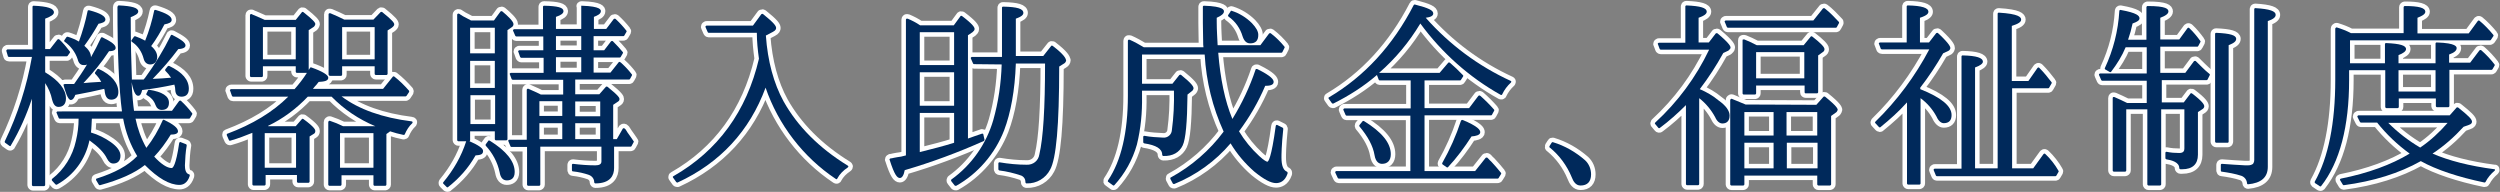 <?xml version="1.0" encoding="utf-8"?>
<!-- Generator: Adobe Illustrator 26.4.1, SVG Export Plug-In . SVG Version: 6.00 Build 0)  -->
<svg version="1.1" id="レイヤー_1" xmlns="http://www.w3.org/2000/svg" xmlns:xlink="http://www.w3.org/1999/xlink" x="0px"
	 y="0px" viewBox="0 0 830.1 63.7" style="enable-background:new 0 0 830.1 63.7;" xml:space="preserve">
<rect x="0" y="0" width="830.1" height="63.7" fill="#808080" stroke="none"/>
<style type="text/css">
	.st0{fill:none;stroke:#FFFFFF;stroke-width:3;stroke-linejoin:round;stroke-miterlimit:10;}
	.st1{fill:#00295B;}
</style>
<g>
	<g>
		<path class="st0" d="M44.4,12.3l-0.7,1c-0.1,0.1-0.1,0.2-0.1,0.3s0.1,0.2,0.2,0.3c2,1.3,3.3,3.3,3.9,5.6c0.3,1.2,1.1,1.9,2.2,1.9
			c1.4,0,2.3-1,2.3-2.5c0-1.2-0.6-2.4-2-3.6c1.7-2.3,3.1-4.7,4.4-7.2C56.2,7.8,57,7.4,57,6.6c0-1.2-1.7-2.2-5.3-3.3
			c-0.1,0-0.2,0-0.3,0c-0.1,0.1-0.2,0.1-0.2,0.2c-0.7,3.4-1.7,6.8-3,10c-1.1-0.6-2.2-1.1-3.4-1.5C44.7,12.1,44.5,12.1,44.4,12.3z"/>
		<path class="st0" d="M60.1,33.5c-0.1-0.1-0.2-0.1-0.3-0.1c-0.1,0-0.2,0.1-0.3,0.1l-2.4,3.3H44.5c-0.3-2.1-0.6-5.3-0.8-9.5
			c0.8,4,1.6,4.5,2.2,4.5c0.7,0,1-0.7,1.3-1.9c3.4-0.4,7-1,10.7-1.8c0.2,0.6,0.3,1.3,0.3,1.9c0.1,1.4,0.8,2.1,2.1,2.1
			c1.1,0,2.4-0.5,2.4-2.6c0-3-2.1-5.5-6.5-7.6c-0.2-0.1-0.3,0-0.5,0.1l-0.8,1c-0.1,0.2-0.1,0.4,0,0.5c0.7,0.7,1.3,1.4,1.9,2.3
			c-2,0.2-4.1,0.3-6.1,0.4c3-3.1,5.9-6.4,8.5-9.9c2.1-0.1,2.4-0.8,2.4-1.2c0-0.9-1.3-1.9-4.4-3.5c-0.1,0-0.2-0.1-0.3,0
			c-0.1,0-0.2,0.1-0.2,0.2c-2.4,4.9-5.3,9.6-8.5,14l-0.5,0.6c-0.3,0-0.6,0-0.9,0c-0.7,0-1.6,0-2.7,0c-0.1,0-0.2,0-0.3,0.1
			c0,0,0,0,0,0c-0.2-5.4-0.4-12.3-0.4-20.8c1.5-0.6,2.5-1.1,2.5-1.9c0-1.2-2.1-1.8-6.4-2c-0.1,0-0.2,0-0.3,0.1
			C39.1,2.1,39,2.2,39,2.3c0,15.6,0.5,27.2,1.5,34.7H19.1c-0.1,0-0.2,0.1-0.3,0.2c-0.1,0.1-0.1,0.2,0,0.3l0.7,1.7
			c0.1,0.1,0.2,0.2,0.3,0.2h6.3c0,2.5-0.3,4.9-0.9,7.4c-1.1,5-3.9,9.5-7.9,12.6c-0.1,0.1-0.1,0.2-0.1,0.3s0,0.2,0.1,0.3l1.1,1.2
			c0.1,0.1,0.3,0.2,0.5,0.1c5.6-3.1,9.5-8.4,10.8-14.7c2.9,2.1,4.9,4.1,5.8,6c0.6,1.2,1.3,1.7,2.1,1.7c1.5,0,2.4-0.9,2.4-2.6
			c0-1.5-1.1-3-3.2-4.5c-2-1.4-4.2-2.5-6.6-3.2c0.2-1.5,0.2-3.1,0.3-4.6h10.4c0.8,4.5,2.4,8.7,4.7,12.5l-0.1,0
			c-3,3.1-7.4,5.5-13.4,7.4c-0.1,0-0.2,0.1-0.2,0.2c0,0.1,0,0.2,0,0.3l0.9,1.5c0.1,0.1,0.2,0.2,0.3,0.2c0,0,0.1,0,0.1,0
			c6.6-1.8,11.5-4,14.9-6.7c4.4,4.4,8.2,6.6,11.5,6.6c1.1,0,2.6-0.5,3.4-3c0-0.1,0-0.2,0-0.3c0-0.1-0.1-0.2-0.2-0.2
			c-1.2-0.3-1.4-1.8-1.4-3c0.1-2.2,0.2-4.4,0.6-6.6c0-0.2-0.1-0.3-0.2-0.4L60,47.2c-0.1-0.1-0.2-0.1-0.3,0c-0.1,0.1-0.2,0.2-0.2,0.3
			c-1.1,7.5-2.1,8.3-2.5,8.3c-1.5,0-3.5-1.3-5.8-3.8c2.1-2.2,3.9-4.7,5.5-7.3c1.6,0,2.4-0.4,2.4-1.1c0-1.1-1.5-2.3-4.6-3.8
			c-0.1,0-0.2-0.1-0.3,0c-0.1,0-0.2,0.1-0.2,0.2c-1.4,3.2-3.2,6.3-5.4,9.1c-1.7-3-2.9-6.3-3.6-9.7h17.8c0.1,0,0.3-0.1,0.3-0.2
			l0.7-1.2c0.1-0.1,0.1-0.3,0-0.4C62.6,36,61.4,34.7,60.1,33.5z"/>
		<path class="st0" d="M25.8,19.7c0.3,1.3,1,1.9,1.9,1.9c0,0,0,0,0,0c0.1,0,0.2,0,0.3,0c0.1,0,0.2,0,0.3,0c0.2,0,0.4-0.1,0.6-0.2
			c-1.3,2.2-2.8,4.4-4.3,6.5c-0.7,0-1.3,0-1.9,0c-0.4,0-0.8,0-1.2,0c-0.1,0-0.2,0.1-0.3,0.1s-0.1,0.2-0.1,0.3
			c0.5,1.8,1.4,4.9,2.4,4.9c0.7,0,1.2-0.8,1.5-1.7c3.8-0.7,6.7-1.3,9.6-2c0.1,0.3,0.2,0.7,0.2,1.1c0.1,0.6,0.4,2.5,2.1,2.5
			c1.5,0,2.4-0.9,2.4-2.5c0-3-2.2-5.7-6.5-7.7c-0.2-0.1-0.4,0-0.5,0.1l-0.7,1c-0.1,0.1-0.1,0.4,0,0.5c0.8,0.8,1.5,1.7,2,2.7l-0.5,0
			c-2.4,0.1-4.3,0.3-5.4,0.4c3.1-3.3,6-6.8,8.5-10.6c1.8,0,2.2-0.6,2.2-1.1c0-1-1.3-2-4.4-3.5c-0.1,0-0.2,0-0.3,0
			c-0.1,0-0.2,0.1-0.2,0.2c-1,2.2-2.1,4.3-3.3,6.4c0,0,0,0,0,0c0-1.3-0.7-2.5-2.2-3.8c1.7-2.3,3.3-4.8,4.7-7.3
			c1-0.2,2.3-0.5,2.3-1.4c0-1.1-1.6-2.1-5.4-3.1c-0.1,0-0.2,0-0.3,0c-0.1,0.1-0.2,0.1-0.2,0.2c-0.7,3.5-1.7,6.9-2.9,10.2
			c-1.2-0.7-2.4-1.2-3.7-1.6c-0.2,0-0.3,0-0.4,0.1l-0.7,1c-0.1,0.1-0.1,0.2-0.1,0.3c0,0.1,0.1,0.2,0.1,0.2
			C23.5,15.3,25,17.3,25.8,19.7z"/>
		<path class="st0" d="M19.4,35.5c1.6,0,2.5-1,2.5-2.8c0-3-2.3-5.9-6.9-8.7v-5.3h7.2c0.1,0,0.2-0.1,0.3-0.2l0.7-1
			c0.1-0.1,0.1-0.3,0-0.4c-1.1-1.4-2.2-2.8-3.5-4c-0.1-0.1-0.2-0.1-0.3-0.1c-0.1,0-0.2,0.1-0.3,0.1l-2.5,3.2h-1.6V6.2
			c2.1-0.8,2.9-1.4,2.9-2.1c0-1.3-2.1-2-6.7-2.2c-0.1,0-0.2,0-0.3,0.1s-0.1,0.2-0.1,0.3v14.1H2.5c-0.1,0-0.2,0.1-0.3,0.2
			c-0.1,0.1-0.1,0.2-0.1,0.3l0.5,1.7c0,0.2,0.2,0.3,0.4,0.3h7.6c-1.7,9.7-4.7,19.1-9,28c-0.1,0.2,0,0.4,0.1,0.5l1.4,1
			c0.1,0.1,0.2,0.1,0.3,0.1c0.1,0,0.2-0.1,0.2-0.2c2.9-4.9,5.2-10.1,7-15.5v28.6c0,0.2,0.2,0.4,0.4,0.4h3.6c0.2,0,0.4-0.2,0.4-0.4
			V27.6c1.1,1.7,1.9,3.5,2.3,5.5C17.6,34.2,18.1,35.5,19.4,35.5z"/>
		<path class="st0" d="M49.1,30.1l-0.5,1c-0.1,0.2,0,0.4,0.2,0.5c1.3,0.7,2.3,1.8,2.8,3.2c0.4,1.1,1.1,1.7,2.1,1.7
			c1.6,0,2.4-0.8,2.4-2.4c0-2.2-2.2-3.6-6.6-4.3C49.3,29.8,49.1,29.9,49.1,30.1z"/>
		<path class="st0" d="M136.7,40.3c-9.7-1.2-17.6-4-23.3-8.3h21.3c0.1,0,0.2-0.1,0.3-0.2l0.8-1.2c0.1-0.1,0.1-0.3,0-0.5
			c-1.5-1.7-3.1-3.3-4.9-4.7c-0.2-0.1-0.4-0.1-0.5,0.1l-3.2,4h-23.3c0.4-0.5,0.8-1,1.2-1.4l0.7-0.9c1.8-0.1,3.2-0.3,3.2-1.4
			c0-0.9-1.9-2.1-5.6-3.4c-0.2-0.1-0.4,0-0.5,0.2c-0.1,0.2-0.2,0.4-0.4,0.6V10l1.4-0.9c0.4-0.2,0.7-0.6,0.8-1.1c0-0.5-0.7-1.4-4-4
			c-0.2-0.1-0.4-0.1-0.5,0.1l-2,2.5H87.9c-1.3-0.6-2.5-1.1-3.4-1.5c-0.4-0.1-0.7-0.3-0.9-0.4c-0.1-0.1-0.2,0-0.4,0
			C83.1,4.8,83,4.9,83,5v20.2c0,0.2,0.2,0.4,0.4,0.4h3.5c0.2,0,0.4-0.2,0.4-0.4V22h10.9v1.8c0,0.2,0.2,0.4,0.4,0.4h3.3
			c-1.2,1.9-2.6,3.7-4.1,5.4H76.7c-0.1,0-0.2,0.1-0.3,0.2c-0.1,0.1-0.1,0.2,0,0.3l0.6,1.7c0.1,0.2,0.2,0.3,0.4,0.3h18.3
			c-5.1,5.1-11.9,9.2-20.2,12.3c-0.1,0-0.2,0.1-0.2,0.2c0,0.1,0,0.2,0,0.3l0.7,1.6c0.1,0.2,0.3,0.3,0.5,0.2c2.5-0.7,5.1-1.7,7.3-2.6
			v17.1c0,0.2,0.2,0.4,0.4,0.4h3.6c0.2,0,0.4-0.2,0.4-0.4v-3.1h10.4v2.2c0,0.2,0.2,0.4,0.4,0.4h3.4c0.2,0,0.4-0.2,0.4-0.4v-15
			l1.3-0.8c0.4-0.2,0.6-0.5,0.6-1c0-0.3,0-1.1-4-4c-0.2-0.1-0.4-0.1-0.5,0.1l-2,2.3h-9.1c0,0-0.1,0-0.1-0.1c5-2.4,9.4-5.7,13.2-9.7
			h7.9c4.1,4.2,9,7.5,14.5,9.8h-10.7c-1.4-0.7-2.9-1.3-4.4-1.8c-0.1,0-0.2,0-0.3,0.1c-0.1,0.1-0.2,0.2-0.2,0.3v20.8
			c0,0.2,0.2,0.4,0.4,0.4h3.6c0.2,0,0.4-0.2,0.4-0.4v-3.1H124v3.1c0,0.2,0.2,0.4,0.4,0.4h3.5c0.2,0,0.4-0.2,0.4-0.4V44.5l1-0.7
			c0,0,0.1-0.1,0.1-0.1l0.1-0.1c1.5,0.5,3,0.9,4.5,1.2c0.2,0,0.4-0.1,0.4-0.2c0.6-1.4,1.4-2.7,2.5-3.7c0.1-0.1,0.1-0.3,0.1-0.4
			C136.9,40.4,136.8,40.3,136.7,40.3z M98.2,9v10.7H87.3V9H98.2z M124,44.2v11.5h-11.1V44.2H124z M87.9,55.7V44.2h10.4v11.5H87.9z"
			/>
		<path class="st0" d="M109.6,25.2h3.6c0.2,0,0.4-0.2,0.4-0.4V22h10.8v2.5c0,0.2,0.2,0.4,0.4,0.4h3.5c0.2,0,0.4-0.2,0.4-0.4V10.1
			l1.4-0.9c0.5-0.4,0.8-0.7,0.8-1.1c0-0.5-0.5-1.3-4-4.1c-0.2-0.1-0.4-0.1-0.5,0L124,6.5h-9.7c-1.4-0.7-2.9-1.4-4.6-2.1
			c-0.1,0-0.2,0-0.4,0c-0.1,0.1-0.2,0.2-0.2,0.3v20.1C109.3,25.1,109.4,25.2,109.6,25.2z M113.6,19.7V9h10.8v10.7H113.6z"/>
		<path class="st0" d="M155.9,46.9c0.1-0.1,0.2-0.2,0.2-0.3v-3h8.2v2.6c0,0.2,0.2,0.4,0.4,0.4h3.4c0.2,0,0.4-0.2,0.4-0.4V10l1.3-0.9
			c0.4-0.2,0.7-0.6,0.7-1.1c0-0.9-2-2.8-3.7-4.2c-0.1-0.1-0.2-0.1-0.3-0.1c-0.1,0-0.2,0.1-0.3,0.1L164,6.8h-7.6
			c-0.4-0.2-0.9-0.5-1.5-0.8c-0.5-0.3-1.1-0.5-1.6-0.9l-0.5-0.3l-0.1-0.1c-0.2-0.1-0.3-0.2-0.5-0.2c-0.2,0-0.4,0.2-0.4,0.4v41.6
			c0,0.2,0.2,0.4,0.4,0.4h2.6c-1.6,5-4.2,9.5-7.6,13.6c-0.1,0.1-0.1,0.4,0,0.5l1.1,1.1c0.1,0.1,0.2,0.1,0.3,0.1c0.1,0,0.2,0,0.2-0.1
			c3.7-2.9,6.8-6.4,9.1-10.5c1.3-0.1,2.5-0.2,2.5-1.4C160.5,49.3,158.9,48.2,155.9,46.9z M156.1,29.2v-9h8.2v9H156.1z M164.4,31.6
			v9.6l-8.2,0v-9.6H164.4z M156.1,17.7V9.2h8.2v8.5H156.1z"/>
		<path class="st0" d="M162.6,46.7c-0.2-0.1-0.4-0.1-0.5,0.1l-0.8,1.1c-0.1,0.1-0.1,0.3,0,0.5c2.3,2.5,3.9,5.5,4.6,8.8
			c0.3,1.8,1.1,2.7,2.4,2.7c1.2,0,2.6-0.5,2.6-2.8C170.9,53.6,168.1,50.1,162.6,46.7z"/>
		<path class="st0" d="M208.3,43.9c-0.1-0.2-0.2-0.3-0.3-0.5c-0.2-0.4-0.4-0.6-0.7-0.8c-0.2-0.1-0.4,0-0.5,0.1l-2,3.5h-1.2V34.8
			l1.5-1c0.3-0.2,0.6-0.4,0.6-0.9c0-0.3,0-0.9-4-4.1c-0.2-0.1-0.4-0.1-0.5,0l-2.2,2.5h-8v-4.9h17.9c0.1,0,0.3-0.1,0.3-0.2l0.6-1.1
			c0.1-0.1,0.1-0.3,0-0.4c-1-1.3-2-2.4-3.2-3.5c-0.2-0.2-0.4-0.4-0.7-0.6c-0.2-0.1-0.4-0.1-0.5,0.1l-2.7,3.4h-5.6v-5h8.7
			c0.1,0,0.3-0.1,0.3-0.2l0.7-1.2c0.1-0.1,0.1-0.3,0-0.4c-0.9-1.1-1.9-2.2-3.3-3.6c-0.1-0.1-0.2-0.1-0.3-0.1c-0.1,0-0.2,0.1-0.3,0.1
			l-2.3,3h-3.5V12h9.9c0.1,0,0.3-0.1,0.3-0.2l0.7-1.2c0.1-0.1,0.1-0.3,0-0.4c-1.1-1.4-2.3-2.7-3.6-3.9c-0.1-0.1-0.2-0.1-0.3-0.1
			c-0.1,0-0.2,0.1-0.3,0.1l-2.5,3.3h-4.1v-4c1.3-0.5,2.3-1,2.3-1.9c0-0.4,0-1.6-6.3-1.8c-0.1,0-0.2,0-0.3,0.1
			C193.1,2,193,2.1,193,2.2v7.4h-8.4V5.6c1.8-0.6,2.5-1.2,2.5-1.9c0-1.2-1.9-1.7-6.4-1.8c-0.1,0-0.2,0-0.3,0.1
			c-0.1,0.1-0.1,0.2-0.1,0.3v7.4h-9.6c-0.1,0-0.2,0.1-0.3,0.2c-0.1,0.1-0.1,0.2,0,0.4l0.7,1.6c0.1,0.1,0.2,0.2,0.3,0.2h9v4.6h-8
			c-0.1,0-0.2,0.1-0.3,0.2s-0.1,0.2,0,0.3l0.6,1.7c0.1,0.1,0.2,0.3,0.4,0.3h7.4v5h-10.9c-0.1,0-0.2,0.1-0.3,0.2s-0.1,0.2,0,0.3
			l0.6,1.6c0.1,0.1,0.2,0.2,0.4,0.2h16.7v4.9h-7.4c-0.9-0.5-1.9-0.9-3-1.4l-1.1-0.5c-0.1-0.1-0.3,0-0.4,0c-0.1,0.1-0.2,0.2-0.2,0.3
			v16.6h-5.8c-0.1,0-0.2,0.1-0.3,0.2s-0.1,0.2,0,0.3l0.7,1.7c0.1,0.1,0.2,0.2,0.3,0.2h5.2v12.5c0,0.2,0.2,0.4,0.4,0.4h3.6
			c0.2,0,0.4-0.2,0.4-0.4V48.7h20.3l0,4.9c0,0.9-0.7,1.3-2,1.3c-2.5,0-5-0.2-7.4-0.5c-0.1,0-0.2,0-0.3,0.1c-0.1,0.1-0.1,0.2-0.1,0.3
			v1.7c0,0.2,0.1,0.4,0.3,0.4c1.9,0.2,3.7,0.6,5.4,1.2c1,0.4,1.7,1.3,1.7,2.4c0,0.2,0.2,0.4,0.4,0.4c5.1,0,6.2-2.8,6.2-5.1v-7.1h5.5
			c0.1,0,0.3-0.1,0.3-0.2l0.7-1.3c0.1-0.1,0.1-0.2,0-0.3C209.6,45.8,209,44.8,208.3,43.9z M186.7,40.9v5.3h-7.6v-5.3H186.7z
			 M179.1,38.5v-4.9h7.6v4.9H179.1z M184.6,16.5V12h8.4l0,4.6H184.6z M193,19v5h-8.4l0-5H193z M191,38.6v-4.9h8.3v4.9L191,38.6z
			 M199.3,40.9v5.3l-8.3,0v-5.3H199.3z"/>
		<path class="st0" d="M260.2,33.7C260.2,33.7,260.2,33.7,260.2,33.7c-3.3-6-5.3-13.4-5.9-21.9l2.3-1.2c1-0.5,1.1-1,1.1-1.3
			c0-0.7-0.7-1.7-4.3-4.6c-0.1-0.1-0.2-0.1-0.3-0.1c-0.1,0-0.2,0.1-0.3,0.1L250,8.5h-15.4c-0.1,0-0.2,0.1-0.3,0.2
			c-0.1,0.1-0.1,0.2,0,0.4l0.7,1.6c0.1,0.1,0.2,0.2,0.3,0.2h16c0,2.9,0.3,5.7,0.7,8.6c-4.1,17.5-13.7,30.6-28.4,39
			c-0.1,0.1-0.2,0.1-0.2,0.2c0,0.1,0,0.2,0.1,0.3l1,1.4c0.1,0.1,0.2,0.2,0.3,0.2c0.1,0,0.1,0,0.2,0c14.1-6.5,23.9-17.1,29.2-31.5
			c4.2,12.3,12.5,23.1,23.3,30.3c0.1,0.1,0.2,0.1,0.3,0.1c0.1,0,0.2-0.1,0.2-0.2c0.8-1.5,2-2.7,3.5-3.7c0.1-0.1,0.2-0.2,0.2-0.3
			c0-0.1-0.1-0.2-0.2-0.3C271.9,49.1,264.8,41.9,260.2,33.7z"/>
		<path class="st0" d="M349.5,15.2c-0.2-0.1-0.4-0.1-0.5,0.1l-2.6,3.3h-9.1c0-1,0-2,0-3.2V6.2c1.7-0.6,2.5-1.2,2.5-1.9
			c0-1.4-2-2-6.7-2.1c-0.1,0-0.2,0-0.3,0.1c-0.1,0.1-0.1,0.2-0.1,0.3v12.9c0,1.6,0,2.7,0,3.4h-10c-0.1,0-0.2,0.1-0.3,0.2
			c-0.1,0.1-0.1,0.2,0,0.4l0.7,1.6c0.1,0.1,0.2,0.2,0.3,0.2l9.2,0.1c-0.2,6.3-1.1,12.5-2.8,18.5c-2.3,7.9-7.2,14.9-13.9,19.7
			c-0.1,0.1-0.1,0.2-0.1,0.3c0,0.1,0,0.2,0.1,0.3l1.1,1.4c0.1,0.1,0.2,0.1,0.3,0.1c0.1,0,0.1,0,0.2,0c7.3-4.1,12.9-10.7,15.9-18.4
			c2.2-5.8,3.6-13.3,3.9-22.2h9.7c0,14.8-0.6,24.7-1.9,30.2c-0.3,2.1-2.1,3.5-4.2,3.4c-3,0-6-0.3-9-0.8c-0.1,0-0.2,0-0.3,0.1
			s-0.1,0.2-0.1,0.3v1.9c0,0.2,0.1,0.3,0.3,0.4c2.5,0.3,4.9,0.9,7.3,1.7c0.9,0.4,1.4,1.2,1.4,2.2c0,0.1,0,0.2,0.1,0.3
			s0.2,0.1,0.3,0.1c3.3,0.1,6.3-1.7,7.8-4.6c2-3.6,3-14.5,3-34.2l1.6-1c0.4-0.2,0.7-0.7,0.7-1.1C353.8,19.3,353.4,18.2,349.5,15.2z"
			/>
		<path class="st0" d="M326.9,46.4l-0.4-1.8c0-0.1-0.1-0.2-0.2-0.2c-0.1,0-0.2-0.1-0.3,0c-1.7,0.6-3.3,1.1-4.6,1.6V11.7l1.5-1
			l0.1-0.1c0.3-0.3,0.6-0.5,0.6-1c0-0.5-0.5-1.5-4.2-4.3c-0.2-0.1-0.4-0.1-0.5,0.1l-2.2,3l-11.2,0c-1.3-0.9-2.7-1.6-4.1-2.2
			c-0.1,0-0.2,0-0.4,0c-0.1,0.1-0.2,0.2-0.2,0.3v45.1c-0.3,0.1-0.9,0.2-1.6,0.4c-1,0.1-1.7,0.3-2.4,0.4c-0.4,0.1-0.8,0.2-1.1,0.2
			c-0.1,0-0.2,0.1-0.3,0.2c-0.1,0.1-0.1,0.2,0,0.3c1.6,5,2.5,6,3.4,6c0.7,0,1.3-0.9,1.6-2.6c8.9-2.6,17.8-5.9,26.3-9.7
			C326.8,46.7,326.9,46.5,326.9,46.4z M316.8,24v11.1h-11.4V24H316.8z M305.4,21.6V10.7h11.4v10.9H305.4z M316.8,37.5v9.9
			c-3.1,1-7,2-11.4,3.1V37.5H316.8z"/>
		<path class="st0" d="M412.6,12.1C412.6,12.1,412.6,12.1,412.6,12.1c0.5,1.5,1.3,2.3,2.5,2.3c1.8,0,2.7-0.9,2.7-2.8
			c0-1.2-0.7-2.4-2.1-3.9c-1.9-1.9-4.2-3.3-6.7-4.1c-0.2-0.1-0.4,0-0.4,0.2L407.8,5c-0.1,0.2,0,0.4,0.1,0.5
			C410.2,7.1,411.8,9.4,412.6,12.1z"/>
		<path class="st0" d="M427.3,57c-1.2-0.5-1.8-2-1.8-4.7c0-0.8,0-3.9,0.6-9.5c0-0.2-0.1-0.3-0.2-0.4l-1.8-0.9c-0.1-0.1-0.2,0-0.3,0
			c-0.1,0.1-0.2,0.2-0.2,0.3c-1.5,11-2.5,11.9-2.8,11.9c-0.2,0-1.1-0.4-2.7-1.9c-2.6-2.4-4.9-5.2-6.7-8.2c3.5-4.7,6.4-9.7,8.7-15.1
			c1.4,0,2.8-0.2,2.8-1.3c0-0.7-0.6-1.9-5.5-4.3c-0.1,0-0.2,0-0.3,0c-0.1,0-0.2,0.1-0.2,0.2c-1.9,5.7-4.5,11.2-7.7,16.4
			c-2.5-6-4-13.4-4.7-22h21c0.1,0,0.3-0.1,0.3-0.2l0.7-1.4c0.1-0.1,0.1-0.3,0-0.4c-1.3-1.6-2.8-3.1-4.5-4.4
			c-0.1-0.1-0.2-0.1-0.3-0.1c-0.1,0-0.2,0.1-0.3,0.1l-2.9,3.9h-14.2c-0.1-2.3-0.3-4.9-0.3-7.7V5.9c1.6-0.7,2.4-1.4,2.4-2.1
			c0-0.4,0-1.7-6.6-1.9c-0.1,0-0.2,0-0.3,0.1c-0.1,0.1-0.1,0.2-0.1,0.3v5.3c0,2.2,0.1,4.4,0.1,6.3c0,0.6,0,1.2,0.1,1.8h-19.8
			c-1.5-0.9-3.1-1.8-4.7-2.5c-0.1,0-0.2,0-0.4,0c-0.1,0.1-0.2,0.2-0.2,0.3v18.3c0,12.1-2.2,21.6-6.6,28.1c-0.1,0.2-0.1,0.4,0.1,0.5
			l1.5,1.1c0.1,0.1,0.1,0.1,0.2,0.1c0.1,0,0.2,0,0.3-0.1c3.5-3.8,6.1-8.5,7.5-13.5c1.3-5.3,1.8-10.7,1.7-16.1v-1.8h10.6
			c0.1,4.4-0.1,8.8-0.7,13.2c-0.1,1.4-1.4,2.5-2.8,2.4c-2.1-0.1-4.2-0.2-6.3-0.6c-0.1,0-0.2,0-0.3,0.1c-0.1,0.1-0.1,0.2-0.1,0.3v1.7
			c0,0.2,0.1,0.3,0.3,0.4c4,0.6,6,1.8,6,3.8c0,0.2,0.2,0.4,0.4,0.4c3.1,0.1,5.3-1.2,6.4-3.5c1-2.1,1.5-7.6,1.6-16.9l1.4-1.1
			c0.3-0.2,0.5-0.5,0.6-0.9c0,0,0-0.1,0-0.1c0-0.5-0.5-1.5-4.1-4.4c-0.1-0.1-0.2-0.1-0.3-0.1c-0.1,0-0.2,0.1-0.3,0.1l-2.3,2.9h-10.1
			v-9.7H400c0.5,8.9,2.6,17.5,6.3,25.6c-4.6,6.2-10.7,11.5-17.5,15.2c-0.1,0-0.2,0.1-0.2,0.2c0,0.1,0,0.2,0,0.3l0.8,1.5
			c0.1,0.2,0.3,0.2,0.5,0.2c7.2-2.9,13.7-7.6,18.7-13.5c2.1,3.5,4.8,6.7,7.9,9.4c3.2,2.6,5.5,3.8,7.2,3.8c1.2,0,2.9-0.5,3.8-3.1
			C427.6,57.3,427.5,57.1,427.3,57z"/>
		<path class="st0" d="M501.7,26.9c-10.9-5-20.4-12.1-28.3-21c1.7-0.2,2.5-0.7,2.5-1.4c0-1.1-1.5-1.8-6.1-3c-0.2,0-0.3,0-0.4,0.2
			c-6.9,13.4-16.4,23.7-28.1,30.6c-0.1,0.1-0.2,0.1-0.2,0.2c0,0.1,0,0.2,0.1,0.3l1,1.4c0.1,0.1,0.2,0.2,0.3,0.2c0.1,0,0.1,0,0.2,0
			c5.2-2.6,10.1-5.7,14.5-9.5l0.6,1.6c0.1,0.1,0.2,0.2,0.3,0.2h10.3V36h-22c-0.1,0-0.2,0.1-0.3,0.2c-0.1,0.1-0.1,0.2,0,0.4l0.7,1.6
			c0.1,0.1,0.2,0.2,0.3,0.2h21.2v18.4h-24.6c-0.1,0-0.2,0.1-0.3,0.2s-0.1,0.2,0,0.4l0.8,1.7c0.1,0.1,0.2,0.2,0.3,0.2h52.8
			c0.1,0,0.3-0.1,0.3-0.2l0.8-1.3c0.1-0.1,0.1-0.3,0-0.4c-1.1-1.4-2.2-2.6-3.3-3.8c-0.3-0.3-0.6-0.5-0.8-0.8
			c-0.2-0.2-0.3-0.3-0.4-0.4c-0.1-0.1-0.2-0.1-0.3-0.1c-0.1,0-0.2,0.1-0.3,0.1l-3.5,4.4h-16.8V38.3h22.1c0.1,0,0.3-0.1,0.3-0.2
			l0.7-1.3c0.1-0.1,0.1-0.3,0-0.4c-1.4-1.6-3-3.2-4.6-4.6c-0.1-0.1-0.2-0.1-0.3-0.1c-0.1,0-0.2,0.1-0.3,0.1l-3.1,4.1h-14.8v-9.2
			h11.8c0.1,0,0.3-0.1,0.3-0.2l0.7-1.1c0.1-0.1,0.1-0.3,0-0.4c-1.4-1.5-2.9-2.9-4.4-4.2c-0.2-0.1-0.4-0.1-0.5,0l-2.9,3.4h-20.1
			c5.4-4.7,10-10.2,13.7-16.4c7.1,9.7,16.3,17.9,26.7,23.7c0.1,0,0.2,0.1,0.3,0c0.1,0,0.2-0.1,0.2-0.2c0.7-1.5,1.7-2.8,2.9-3.9
			c0.1-0.1,0.1-0.2,0.1-0.3S501.8,27,501.7,26.9z"/>
		<path class="st0" d="M458.9,54.4c1.8,0,2.9-1.1,2.9-3.2c0-3.7-2.9-7.3-8.9-11c-0.2-0.1-0.4-0.1-0.5,0.1l-1,1.2
			c-0.1,0.1-0.1,0.3,0,0.5c2.8,3.3,4.5,6.5,5,9.5C456.8,54,458.1,54.4,458.9,54.4z"/>
		<path class="st0" d="M485.3,39.9c-0.1,0-0.2,0.1-0.2,0.2c-1.6,4.9-3.7,9.6-6.2,14c-0.1,0.2,0,0.4,0.1,0.5l1.3,0.9
			c0.1,0,0.1,0.1,0.2,0.1c0.1,0,0.2,0,0.3-0.1c2.9-3.1,5.5-6.6,7.8-10.2c1.3-0.1,2.9-0.4,2.9-1.4c0-0.7-0.6-1.9-5.9-4.1
			C485.5,39.9,485.4,39.9,485.3,39.9z"/>
		<path class="st0" d="M515.6,47.2c-0.2,0-0.3,0-0.4,0.2l-0.7,1.1c-0.1,0.2-0.1,0.4,0.1,0.5c3.2,2.6,5.7,6,7.3,9.9
			c0.5,1.3,1.3,2.7,2.9,2.7c2.3,0,3.5-1.3,3.5-3.7c0-1.8-0.7-3.5-2-4.7C523.2,50.5,519.6,48.4,515.6,47.2z"/>
		<path class="st0" d="M606,32.1c-0.2-0.1-0.4-0.1-0.5,0l-2.4,2.7l-23.5-0.1c-2.1-0.9-3.6-1.5-4.6-1.9c-0.1,0-0.2,0-0.3,0.1
			c-0.1,0.1-0.2,0.2-0.2,0.3v28c0,0.2,0.2,0.4,0.4,0.4h3.9c0.2,0,0.4-0.2,0.4-0.4v-2.9h24.2v2.9c0,0.2,0.2,0.4,0.4,0.4h3.8
			c0.2,0,0.4-0.2,0.4-0.4V38.5l1.4-1c0.4-0.2,0.7-0.6,0.8-1.1C610.1,36.1,610.1,35.4,606,32.1z M588.9,47.4v8.5h-9.7v-8.5H588.9z
			 M579.2,45v-7.8h9.7V45H579.2z M603.5,47.4v8.5h-10.2v-8.5H603.5z M593.2,45v-7.8h10.2V45H593.2z"/>
		<path class="st0" d="M573.9,16.8l0.1-0.1c0.3-0.3,0.6-0.5,0.6-0.9c0-0.3,0-1.1-4.3-4.7c-0.1-0.1-0.2-0.1-0.3-0.1
			c-0.1,0-0.2,0.1-0.3,0.1l-2.3,3H564V5.9c1.8-0.6,2.7-1.3,2.7-2c0-1.3-2.1-1.9-6.7-2.1c-0.1,0-0.2,0-0.3,0.1
			c-0.1,0.1-0.1,0.2-0.1,0.3v12h-8.8c-0.1,0-0.2,0.1-0.3,0.2c-0.1,0.1-0.1,0.2,0,0.3l0.6,1.6c0.1,0.1,0.2,0.2,0.4,0.2h16
			c-4.4,9.2-10.4,17.3-17.9,24.2c-0.1,0.1-0.2,0.4,0,0.5l1,1.2c0.1,0.2,0.4,0.2,0.5,0.1c3.1-2.3,6-4.9,8.7-7.6v26.2
			c0,0.2,0.2,0.4,0.4,0.4h3.6c0.2,0,0.4-0.2,0.4-0.4V32.6c2.2,1.7,4,3.9,5.3,6.3c0.6,1.4,1.5,2.1,2.4,2.1c1.5,0,2.4-0.9,2.4-2.6
			c0-1.6-1.2-3.3-3.6-5c-1.9-1.6-4-2.8-6.3-3.8c2.9-3.8,5.5-7.8,7.8-12L573.9,16.8z"/>
		<path class="st0" d="M605.9,2.8c-0.1-0.1-0.2-0.1-0.3-0.1c-0.1,0-0.2,0.1-0.3,0.1l-3.2,4H573c-0.1,0-0.2,0.1-0.3,0.2
			c-0.1,0.1-0.1,0.2,0,0.3l0.7,1.7c0.1,0.1,0.2,0.2,0.3,0.2h35.9c0.1,0,0.3-0.1,0.3-0.2l0.7-1.3c0.1-0.1,0-0.3,0-0.4
			C609.1,5.7,607.6,4.1,605.9,2.8z"/>
		<path class="st0" d="M599.6,31h3.7c0.2,0,0.4-0.2,0.4-0.4V18.4l1.4-1c0.5-0.3,0.7-0.6,0.7-1.1c0-0.7-1.4-2.1-4.1-4.2
			c-0.2-0.1-0.4-0.1-0.5,0.1l-2.3,2.8l-15.6,0c-1.5-0.8-2.9-1.4-4.1-1.9c-0.1,0-0.2,0-0.4,0s-0.2,0.2-0.2,0.3v17.6
			c0,0.2,0.2,0.4,0.4,0.4h3.7c0.2,0,0.4-0.2,0.4-0.4v-2.6h16.1v2.2C599.2,30.9,599.4,31,599.6,31z M599.1,17.3v8.7h-16v-8.7
			L599.1,17.3z"/>
		<path class="st0" d="M679.1,51.1c-0.1-0.1-0.2-0.1-0.3-0.1c-0.1,0-0.2,0.1-0.3,0.2l-3.4,4.7h-7V29.3l12,0c0,0,0,0,0,0
			c0.1,0,0.3-0.1,0.3-0.2l0.8-1.4c0.1-0.1,0.1-0.3,0-0.4c-1.3-1.7-2.6-3.3-4.1-4.8c-0.1-0.1-0.2-0.1-0.3-0.1c-0.1,0-0.2,0.1-0.3,0.2
			l-3,4.3h-5.5V8.6c2.2-0.7,3.1-1.3,3.1-2.1c0-0.8-0.8-1.9-7.4-2.3c-0.1,0-0.2,0-0.3,0.1c-0.1,0.1-0.1,0.2-0.1,0.3v51.3h-7.5V22.4
			c1.7-0.6,2.6-1.3,2.6-1.9c0-1.3-2.1-2-6.7-2.1c-0.1,0-0.2,0-0.3,0.1c-0.1,0.1-0.1,0.2-0.1,0.3v37.2h-8.9c-0.1,0-0.2,0.1-0.3,0.2
			c-0.1,0.1-0.1,0.2,0,0.4l0.7,1.7c0.1,0.1,0.2,0.2,0.3,0.2h39.4c0.1,0,0.3-0.1,0.3-0.2l0.7-1.2c0.1-0.1,0.1-0.3,0-0.4
			C682.3,54.6,680.8,52.7,679.1,51.1z"/>
		<path class="st0" d="M645.4,40.9c1.7,0,2.6-0.9,2.6-2.7c0-3-3.4-5.8-10.4-8.6v-0.5c2.8-3.6,5.3-7.4,7.6-11.4l1.7-0.8
			c0.3-0.1,0.6-0.4,0.7-0.9c0-0.3,0-1.2-4.1-5c-0.1-0.1-0.2-0.1-0.3-0.1c-0.1,0-0.2,0.1-0.3,0.1l-2.4,3.1h-3V5.9
			c2.5-0.8,2.8-1.5,2.8-2c0-1.3-2.2-2-6.8-2.1c-0.1,0-0.2,0-0.3,0.1c-0.1,0.1-0.1,0.2-0.1,0.3v11.9h-8.9c-0.1,0-0.2,0.1-0.3,0.2
			c-0.1,0.1-0.1,0.2,0,0.3l0.6,1.6c0.1,0.1,0.2,0.2,0.4,0.2h15.7c-4.7,8.9-10.7,17-17.9,24c-0.1,0.1-0.2,0.4,0,0.5l1.2,1.3
			c0.1,0.1,0.4,0.2,0.5,0c3.1-2.5,6.1-5.2,8.8-8.2v26.9c0,0.2,0.2,0.4,0.4,0.4h3.7c0.2,0,0.4-0.2,0.4-0.4V32.6
			c2.2,1.6,4,3.7,5.3,6.1C643.6,40.1,644.5,40.9,645.4,40.9z"/>
		<path class="st0" d="M748.9,2.7c-0.1,0-0.2,0-0.3,0.1c-0.1,0.1-0.1,0.2-0.1,0.3v50c0,0.6-0.2,1-0.4,1.3c-0.4,0.3-0.9,0.5-1.7,0.5
			c-0.6,0-1.6,0-2.6-0.1c-0.8,0-3-0.2-6-0.4c-0.1,0-0.2,0-0.3,0.1s-0.1,0.2-0.1,0.3v1.8c0,0.2,0.1,0.4,0.3,0.4
			c2.2,0.3,4.5,0.7,6.6,1.4c1,0.4,1.7,1.3,1.8,2.4c0,0.1,0,0.2,0.1,0.3c0.1,0.1,0.2,0.1,0.2,0.1c0,0,0,0,0,0
			c4.4-0.4,6.6-2.3,6.6-5.8V7c1.8-0.6,2.6-1.3,2.6-2C755.7,3.7,753.7,3,748.9,2.7z"/>
		<path class="st0" d="M739.6,47.4c0.1,0,0.2,0,0.3-0.1c0.1-0.1,0.1-0.2,0.1-0.3V15c1.8-0.7,2.5-1.3,2.5-2.1c0-1.2-2-1.8-6.6-2
			c-0.1,0-0.2,0-0.3,0.1s-0.1,0.2-0.1,0.3V47c0,0.2,0.2,0.4,0.4,0.4L739.6,47.4C739.6,47.4,739.6,47.4,739.6,47.4z"/>
		<path class="st0" d="M729.1,20.3c-0.1-0.1-0.2-0.1-0.3-0.1c-0.1,0-0.2,0.1-0.3,0.1l-2.9,3.9h-8.3v-8.7h12.3c0.1,0,0.3-0.1,0.3-0.2
			l0.7-1.3c0.1-0.1,0.1-0.3,0-0.4c-1.1-1.5-2.3-3-3.7-4.3c-0.1-0.1-0.2-0.1-0.3-0.1c-0.1,0-0.2,0.1-0.3,0.2l-2.7,3.7h-6.3V5.9
			c1.9-0.7,2.7-1.4,2.7-2.1c0-0.8-0.7-1.8-6.9-1.8c-0.2,0-0.4,0.2-0.4,0.4v10.8h-6.1c0.6-1.7,1.1-3.5,1.5-5.4
			c1.7-0.6,2.3-1.1,2.3-1.7c0-0.8-0.7-1.8-6.3-2.8c-0.1,0-0.2,0-0.3,0.1c-0.1,0.1-0.1,0.2-0.1,0.3c-0.4,6.6-2,12.9-4.8,18.9
			c-0.1,0.2,0,0.4,0.2,0.5l1.4,0.8c0.2,0.1,0.4,0.1,0.5-0.1c1.9-2.5,3.6-5.2,4.8-8.1h7v8.7h-15.5c-0.1,0-0.2,0.1-0.3,0.2
			c-0.1,0.1-0.1,0.2,0,0.4l0.7,1.6c0.1,0.1,0.2,0.2,0.3,0.2h14.8v7.4h-6.5c-1.4-0.7-2.9-1.4-4.3-2c-0.1,0-0.2,0-0.3,0
			c-0.1,0.1-0.2,0.2-0.2,0.3v24.1c0,0.2,0.2,0.4,0.4,0.4h3.7c0.2,0,0.4-0.2,0.4-0.4V36.3h7v24.9c0,0.2,0.2,0.4,0.4,0.4h3.8
			c0.2,0,0.4-0.2,0.4-0.4V36.3h7.7v13c0,0.7-0.2,1.5-1.7,1.5c-1.4,0-2.8-0.1-4.2-0.4c-0.1,0-0.2,0-0.3,0.1c-0.1,0.1-0.1,0.2-0.1,0.3
			v1.7c0,0.2,0.1,0.3,0.3,0.4c1.9,0.3,4.3,1,4.3,2.9c0,0.2,0.2,0.4,0.4,0.4c0.1,0,0.1,0,0.2,0c0.1,0,0.2,0,0.4,0
			c3.4,0,5.2-1.7,5.2-4.8V37.2l1.4-0.9c0.4-0.2,0.7-0.6,0.7-1c0-0.5-0.4-1.5-4.1-4.3c-0.2-0.1-0.4-0.1-0.5,0.1l-2.2,2.9h-7.3v-7.4
			h14.9c0.1,0,0.3-0.1,0.3-0.2l0.7-1.4c0.1-0.1,0.1-0.3,0-0.4C731.8,23.1,730.5,21.6,729.1,20.3z"/>
		<path class="st0" d="M828.3,56.2c-8.4-1.1-15.3-2.9-20.6-5.2c3.8-2.5,7.2-5.5,10.3-8.9l1.7-0.6c1-0.3,1.1-0.8,1.1-1.1
			c0-0.8-1.2-2-4.6-4.7c-0.2-0.1-0.4-0.1-0.5,0l-2.3,2.6h-30.3c-0.1,0-0.2,0.1-0.3,0.2s-0.1,0.2,0,0.4l0.8,1.6
			c0.1,0.1,0.2,0.2,0.3,0.2h5.4c3.1,3.9,6.8,7.4,10.8,10.3c-6.1,3.7-13.8,6.5-22.8,8.3c-0.1,0-0.2,0.1-0.3,0.2s0,0.2,0,0.3l0.9,1.5
			c0.1,0.1,0.2,0.2,0.3,0.2c0,0,0,0,0,0c9.9-1.3,18.5-4,25.6-8c5.2,2.9,12.5,5.3,21.1,7.1c0.2,0,0.3,0,0.4-0.2
			c0.7-1.4,1.8-2.7,3-3.7c0.1-0.1,0.2-0.2,0.1-0.4S828.5,56.2,828.3,56.2z M812.7,40.8c-2.7,3.1-5.7,5.9-9.1,8.2
			c-3.9-2.3-7.4-5-10.6-8.2H812.7z"/>
		<path class="st0" d="M780.4,23.3h11.6v12.2c0,0.2,0.2,0.4,0.4,0.4h3.7c0.2,0,0.4-0.2,0.4-0.4v-2.8h12.3v2.5c0,0.2,0.2,0.4,0.4,0.4
			h3.7c0.2,0,0.4-0.2,0.4-0.4v-12h14c0.1,0,0.2-0.1,0.3-0.2l0.7-1.2c0.1-0.1,0.1-0.3,0-0.4c-1.3-1.7-2.8-3.3-4.4-4.7
			c-0.1-0.1-0.2-0.1-0.3-0.1c-0.1,0-0.2,0.1-0.3,0.1l-3.1,4.1h-7v-2.7c1.7-0.6,2.5-1.3,2.5-2.1c0-0.4,0-1.7-6.6-1.9
			c-0.1,0-0.2,0-0.3,0.1c-0.1,0.1-0.1,0.2-0.1,0.3V21h-12.3v-2.7c1.6-0.6,2.5-1.3,2.5-2c0-1.2-2-1.8-6.6-2c-0.1,0-0.2,0-0.3,0.1
			c-0.1,0.1-0.1,0.2-0.1,0.3V21h-11.6v-7.6h46.5c0.1,0,0.2-0.1,0.3-0.2l0.8-1.2c0.1-0.1,0.1-0.3,0-0.4c-1.4-1.7-2.9-3.3-4.6-4.7
			c-0.1-0.1-0.2-0.1-0.3-0.1c-0.1,0-0.2,0.1-0.3,0.2l-3,4.1h-17V5.9c1.8-0.7,2.6-1.3,2.6-2c0-1.3-2.2-1.9-6.8-1.9
			c-0.2,0-0.4,0.2-0.4,0.4V11h-17.5c-1.5-0.8-3.1-1.4-4.7-1.9c-0.1,0-0.2,0-0.3,0.1c-0.1,0.1-0.2,0.2-0.2,0.3v17
			c0,14.4-2.3,25.8-6.8,33.8c-0.1,0.2,0,0.4,0.1,0.5l1.5,1c0.1,0,0.1,0.1,0.2,0.1c0.1,0,0.2,0,0.3-0.1c6.2-7.9,9.3-19.8,9.3-35.2
			V23.3z M808.7,23.3v7.1h-12.3l0-7.1H808.7z"/>
	</g>
	<g>
		<path class="st1" d="M44.4,12.3l-0.7,1c-0.1,0.1-0.1,0.2-0.1,0.3s0.1,0.2,0.2,0.3c2,1.3,3.3,3.3,3.9,5.6c0.3,1.2,1.1,1.9,2.2,1.9
			c1.4,0,2.3-1,2.3-2.5c0-1.2-0.6-2.4-2-3.6c1.7-2.3,3.1-4.7,4.4-7.2C56.2,7.8,57,7.4,57,6.6c0-1.2-1.7-2.2-5.3-3.3
			c-0.1,0-0.2,0-0.3,0c-0.1,0.1-0.2,0.1-0.2,0.2c-0.7,3.4-1.7,6.8-3,10c-1.1-0.6-2.2-1.1-3.4-1.5C44.7,12.1,44.5,12.1,44.4,12.3z"/>
		<path class="st1" d="M60.1,33.5c-0.1-0.1-0.2-0.1-0.3-0.1c-0.1,0-0.2,0.1-0.3,0.1l-2.4,3.3H44.5c-0.3-2.1-0.6-5.3-0.8-9.5
			c0.8,4,1.6,4.5,2.2,4.5c0.7,0,1-0.7,1.3-1.9c3.4-0.4,7-1,10.7-1.8c0.2,0.6,0.3,1.3,0.3,1.9c0.1,1.4,0.8,2.1,2.1,2.1
			c1.1,0,2.4-0.5,2.4-2.6c0-3-2.1-5.5-6.5-7.6c-0.2-0.1-0.3,0-0.5,0.1l-0.8,1c-0.1,0.2-0.1,0.4,0,0.5c0.7,0.7,1.3,1.4,1.9,2.3
			c-2,0.2-4.1,0.3-6.1,0.4c3-3.1,5.9-6.4,8.5-9.9c2.1-0.1,2.4-0.8,2.4-1.2c0-0.9-1.3-1.9-4.4-3.5c-0.1,0-0.2-0.1-0.3,0
			c-0.1,0-0.2,0.1-0.2,0.2c-2.4,4.9-5.3,9.6-8.5,14l-0.5,0.6c-0.3,0-0.6,0-0.9,0c-0.7,0-1.6,0-2.7,0c-0.1,0-0.2,0-0.3,0.1
			c0,0,0,0,0,0c-0.2-5.4-0.4-12.3-0.4-20.8c1.5-0.6,2.5-1.1,2.5-1.9c0-1.2-2.1-1.8-6.4-2c-0.1,0-0.2,0-0.3,0.1
			C39.1,2.1,39,2.2,39,2.3c0,15.6,0.5,27.2,1.5,34.7H19.1c-0.1,0-0.2,0.1-0.3,0.2c-0.1,0.1-0.1,0.2,0,0.3l0.7,1.7
			c0.1,0.1,0.2,0.2,0.3,0.2h6.3c0,2.5-0.3,4.9-0.9,7.4c-1.1,5-3.9,9.5-7.9,12.6c-0.1,0.1-0.1,0.2-0.1,0.3s0,0.2,0.1,0.3l1.1,1.2
			c0.1,0.1,0.3,0.2,0.5,0.1c5.6-3.1,9.5-8.4,10.8-14.7c2.9,2.1,4.9,4.1,5.8,6c0.6,1.2,1.3,1.7,2.1,1.7c1.5,0,2.4-0.9,2.4-2.6
			c0-1.5-1.1-3-3.2-4.5c-2-1.4-4.2-2.5-6.6-3.2c0.2-1.5,0.2-3.1,0.3-4.6h10.4c0.8,4.5,2.4,8.7,4.7,12.5l-0.1,0
			c-3,3.1-7.4,5.5-13.4,7.4c-0.1,0-0.2,0.1-0.2,0.2c0,0.1,0,0.2,0,0.3l0.9,1.5c0.1,0.1,0.2,0.2,0.3,0.2c0,0,0.1,0,0.1,0
			c6.6-1.8,11.5-4,14.9-6.7c4.4,4.4,8.2,6.6,11.5,6.6c1.1,0,2.6-0.5,3.4-3c0-0.1,0-0.2,0-0.3c0-0.1-0.1-0.2-0.2-0.2
			c-1.2-0.3-1.4-1.8-1.4-3c0.1-2.2,0.2-4.4,0.6-6.6c0-0.2-0.1-0.3-0.2-0.4L60,47.2c-0.1-0.1-0.2-0.1-0.3,0c-0.1,0.1-0.2,0.2-0.2,0.3
			c-1.1,7.5-2.1,8.3-2.5,8.3c-1.5,0-3.5-1.3-5.8-3.8c2.1-2.2,3.9-4.7,5.5-7.3c1.6,0,2.4-0.4,2.4-1.1c0-1.1-1.5-2.3-4.6-3.8
			c-0.1,0-0.2-0.1-0.3,0c-0.1,0-0.2,0.1-0.2,0.2c-1.4,3.2-3.2,6.3-5.4,9.1c-1.7-3-2.9-6.3-3.6-9.7h17.8c0.1,0,0.3-0.1,0.3-0.2
			l0.7-1.2c0.1-0.1,0.1-0.3,0-0.4C62.6,36,61.4,34.7,60.1,33.5z"/>
		<path class="st1" d="M25.8,19.7c0.3,1.3,1,1.9,1.9,1.9c0,0,0,0,0,0c0.1,0,0.2,0,0.3,0c0.1,0,0.2,0,0.3,0c0.2,0,0.4-0.1,0.6-0.2
			c-1.3,2.2-2.8,4.4-4.3,6.5c-0.7,0-1.3,0-1.9,0c-0.4,0-0.8,0-1.2,0c-0.1,0-0.2,0.1-0.3,0.1s-0.1,0.2-0.1,0.3
			c0.5,1.8,1.4,4.9,2.4,4.9c0.7,0,1.2-0.8,1.5-1.7c3.8-0.7,6.7-1.3,9.6-2c0.1,0.3,0.2,0.7,0.2,1.1c0.1,0.6,0.4,2.5,2.1,2.5
			c1.5,0,2.4-0.9,2.4-2.5c0-3-2.2-5.7-6.5-7.7c-0.2-0.1-0.4,0-0.5,0.1l-0.7,1c-0.1,0.1-0.1,0.4,0,0.5c0.8,0.8,1.5,1.7,2,2.7l-0.5,0
			c-2.4,0.1-4.3,0.3-5.4,0.4c3.1-3.3,6-6.8,8.5-10.6c1.8,0,2.2-0.6,2.2-1.1c0-1-1.3-2-4.4-3.5c-0.1,0-0.2,0-0.3,0
			c-0.1,0-0.2,0.1-0.2,0.2c-1,2.2-2.1,4.3-3.3,6.4c0,0,0,0,0,0c0-1.3-0.7-2.5-2.2-3.8c1.7-2.3,3.3-4.8,4.7-7.3
			c1-0.2,2.3-0.5,2.3-1.4c0-1.1-1.6-2.1-5.4-3.1c-0.1,0-0.2,0-0.3,0c-0.1,0.1-0.2,0.1-0.2,0.2c-0.7,3.5-1.7,6.9-2.9,10.2
			c-1.2-0.7-2.4-1.2-3.7-1.6c-0.2,0-0.3,0-0.4,0.1l-0.7,1c-0.1,0.1-0.1,0.2-0.1,0.3c0,0.1,0.1,0.2,0.1,0.2
			C23.5,15.3,25,17.3,25.8,19.7z"/>
		<path class="st1" d="M19.4,35.5c1.6,0,2.5-1,2.5-2.8c0-3-2.3-5.9-6.9-8.7v-5.3h7.2c0.1,0,0.2-0.1,0.3-0.2l0.7-1
			c0.1-0.1,0.1-0.3,0-0.4c-1.1-1.4-2.2-2.8-3.5-4c-0.1-0.1-0.2-0.1-0.3-0.1c-0.1,0-0.2,0.1-0.3,0.1l-2.5,3.2h-1.6V6.2
			c2.1-0.8,2.9-1.4,2.9-2.1c0-1.3-2.1-2-6.7-2.2c-0.1,0-0.2,0-0.3,0.1s-0.1,0.2-0.1,0.3v14.1H2.5c-0.1,0-0.2,0.1-0.3,0.2
			c-0.1,0.1-0.1,0.2-0.1,0.3l0.5,1.7c0,0.2,0.2,0.3,0.4,0.3h7.6c-1.7,9.7-4.7,19.1-9,28c-0.1,0.2,0,0.4,0.1,0.5l1.4,1
			c0.1,0.1,0.2,0.1,0.3,0.1c0.1,0,0.2-0.1,0.2-0.2c2.9-4.9,5.2-10.1,7-15.5v28.6c0,0.2,0.2,0.4,0.4,0.4h3.6c0.2,0,0.4-0.2,0.4-0.4
			V27.6c1.1,1.7,1.9,3.5,2.3,5.5C17.6,34.2,18.1,35.5,19.4,35.5z"/>
		<path class="st1" d="M49.1,30.1l-0.5,1c-0.1,0.2,0,0.4,0.2,0.5c1.3,0.7,2.3,1.8,2.8,3.2c0.4,1.1,1.1,1.7,2.1,1.7
			c1.6,0,2.4-0.8,2.4-2.4c0-2.2-2.2-3.6-6.6-4.3C49.3,29.8,49.1,29.9,49.1,30.1z"/>
		<path class="st1" d="M136.7,40.3c-9.7-1.2-17.6-4-23.3-8.3h21.3c0.1,0,0.2-0.1,0.3-0.2l0.8-1.2c0.1-0.1,0.1-0.3,0-0.5
			c-1.5-1.7-3.1-3.3-4.9-4.7c-0.2-0.1-0.4-0.1-0.5,0.1l-3.2,4h-23.3c0.4-0.5,0.8-1,1.2-1.4l0.7-0.9c1.8-0.1,3.2-0.3,3.2-1.4
			c0-0.9-1.9-2.1-5.6-3.4c-0.2-0.1-0.4,0-0.5,0.2c-0.1,0.2-0.2,0.4-0.4,0.6V10l1.4-0.9c0.4-0.2,0.7-0.6,0.8-1.1c0-0.5-0.7-1.4-4-4
			c-0.2-0.1-0.4-0.1-0.5,0.1l-2,2.5H87.9c-1.3-0.6-2.5-1.1-3.4-1.5c-0.4-0.1-0.7-0.3-0.9-0.4c-0.1-0.1-0.2,0-0.4,0
			C83.1,4.8,83,4.9,83,5v20.2c0,0.2,0.2,0.4,0.4,0.4h3.5c0.2,0,0.4-0.2,0.4-0.4V22h10.9v1.8c0,0.2,0.2,0.4,0.4,0.4h3.3
			c-1.2,1.9-2.6,3.7-4.1,5.4H76.7c-0.1,0-0.2,0.1-0.3,0.2c-0.1,0.1-0.1,0.2,0,0.3l0.6,1.7c0.1,0.2,0.2,0.3,0.4,0.3h18.3
			c-5.1,5.1-11.9,9.2-20.2,12.3c-0.1,0-0.2,0.1-0.2,0.2c0,0.1,0,0.2,0,0.3l0.7,1.6c0.1,0.2,0.3,0.3,0.5,0.2c2.5-0.7,5.1-1.7,7.3-2.6
			v17.1c0,0.2,0.2,0.4,0.4,0.4h3.6c0.2,0,0.4-0.2,0.4-0.4v-3.1h10.4v2.2c0,0.2,0.2,0.4,0.4,0.4h3.4c0.2,0,0.4-0.2,0.4-0.4v-15
			l1.3-0.8c0.4-0.2,0.6-0.5,0.6-1c0-0.3,0-1.1-4-4c-0.2-0.1-0.4-0.1-0.5,0.1l-2,2.3h-9.1c0,0-0.1,0-0.1-0.1c5-2.4,9.4-5.7,13.2-9.7
			h7.9c4.1,4.2,9,7.5,14.5,9.8h-10.7c-1.4-0.7-2.9-1.3-4.4-1.8c-0.1,0-0.2,0-0.3,0.1c-0.1,0.1-0.2,0.2-0.2,0.3v20.8
			c0,0.2,0.2,0.4,0.4,0.4h3.6c0.2,0,0.4-0.2,0.4-0.4v-3.1H124v3.1c0,0.2,0.2,0.4,0.4,0.4h3.5c0.2,0,0.4-0.2,0.4-0.4V44.5l1-0.7
			c0,0,0.1-0.1,0.1-0.1l0.1-0.1c1.5,0.5,3,0.9,4.5,1.2c0.2,0,0.4-0.1,0.4-0.2c0.6-1.4,1.4-2.7,2.5-3.7c0.1-0.1,0.1-0.3,0.1-0.4
			C136.9,40.4,136.8,40.3,136.7,40.3z M98.2,9v10.7H87.3V9H98.2z M124,44.2v11.5h-11.1V44.2H124z M87.9,55.7V44.2h10.4v11.5H87.9z"
			/>
		<path class="st1" d="M109.6,25.2h3.6c0.2,0,0.4-0.2,0.4-0.4V22h10.8v2.5c0,0.2,0.2,0.4,0.4,0.4h3.5c0.2,0,0.4-0.2,0.4-0.4V10.1
			l1.4-0.9c0.5-0.4,0.8-0.7,0.8-1.1c0-0.5-0.5-1.3-4-4.1c-0.2-0.1-0.4-0.1-0.5,0L124,6.5h-9.7c-1.4-0.7-2.9-1.4-4.6-2.1
			c-0.1,0-0.2,0-0.4,0c-0.1,0.1-0.2,0.2-0.2,0.3v20.1C109.3,25.1,109.4,25.2,109.6,25.2z M113.6,19.7V9h10.8v10.7H113.6z"/>
		<path class="st1" d="M155.9,46.9c0.1-0.1,0.2-0.2,0.2-0.3v-3h8.2v2.6c0,0.2,0.2,0.4,0.4,0.4h3.4c0.2,0,0.4-0.2,0.4-0.4V10l1.3-0.9
			c0.4-0.2,0.7-0.6,0.7-1.1c0-0.9-2-2.8-3.7-4.2c-0.1-0.1-0.2-0.1-0.3-0.1c-0.1,0-0.2,0.1-0.3,0.1L164,6.8h-7.6
			c-0.4-0.2-0.9-0.5-1.5-0.8c-0.5-0.3-1.1-0.5-1.6-0.9l-0.5-0.3l-0.1-0.1c-0.2-0.1-0.3-0.2-0.5-0.2c-0.2,0-0.4,0.2-0.4,0.4v41.6
			c0,0.2,0.2,0.4,0.4,0.4h2.6c-1.6,5-4.2,9.5-7.6,13.6c-0.1,0.1-0.1,0.4,0,0.5l1.1,1.1c0.1,0.1,0.2,0.1,0.3,0.1c0.1,0,0.2,0,0.2-0.1
			c3.7-2.9,6.8-6.4,9.1-10.5c1.3-0.1,2.5-0.2,2.5-1.4C160.5,49.3,158.9,48.2,155.9,46.9z M156.1,29.2v-9h8.2v9H156.1z M164.4,31.6
			v9.6l-8.2,0v-9.6H164.4z M156.1,17.7V9.2h8.2v8.5H156.1z"/>
		<path class="st1" d="M162.6,46.7c-0.2-0.1-0.4-0.1-0.5,0.1l-0.8,1.1c-0.1,0.1-0.1,0.3,0,0.5c2.3,2.5,3.9,5.5,4.6,8.8
			c0.3,1.8,1.1,2.7,2.4,2.7c1.2,0,2.6-0.5,2.6-2.8C170.9,53.6,168.1,50.1,162.6,46.7z"/>
		<path class="st1" d="M208.3,43.9c-0.1-0.2-0.2-0.3-0.3-0.5c-0.2-0.4-0.4-0.6-0.7-0.8c-0.2-0.1-0.4,0-0.5,0.1l-2,3.5h-1.2V34.8
			l1.5-1c0.3-0.2,0.6-0.4,0.6-0.9c0-0.3,0-0.9-4-4.1c-0.2-0.1-0.4-0.1-0.5,0l-2.2,2.5h-8v-4.9h17.9c0.1,0,0.3-0.1,0.3-0.2l0.6-1.1
			c0.1-0.1,0.1-0.3,0-0.4c-1-1.3-2-2.4-3.2-3.5c-0.2-0.2-0.4-0.4-0.7-0.6c-0.2-0.1-0.4-0.1-0.5,0.1l-2.7,3.4h-5.6v-5h8.7
			c0.1,0,0.3-0.1,0.3-0.2l0.7-1.2c0.1-0.1,0.1-0.3,0-0.4c-0.9-1.1-1.9-2.2-3.3-3.6c-0.1-0.1-0.2-0.1-0.3-0.1c-0.1,0-0.2,0.1-0.3,0.1
			l-2.3,3h-3.5V12h9.9c0.1,0,0.3-0.1,0.3-0.2l0.7-1.2c0.1-0.1,0.1-0.3,0-0.4c-1.1-1.4-2.3-2.7-3.6-3.9c-0.1-0.1-0.2-0.1-0.3-0.1
			c-0.1,0-0.2,0.1-0.3,0.1l-2.5,3.3h-4.1v-4c1.3-0.5,2.3-1,2.3-1.9c0-0.4,0-1.6-6.3-1.8c-0.1,0-0.2,0-0.3,0.1
			C193.1,2,193,2.1,193,2.2v7.4h-8.4V5.6c1.8-0.6,2.5-1.2,2.5-1.9c0-1.2-1.9-1.7-6.4-1.8c-0.1,0-0.2,0-0.3,0.1
			c-0.1,0.1-0.1,0.2-0.1,0.3v7.4h-9.6c-0.1,0-0.2,0.1-0.3,0.2c-0.1,0.1-0.1,0.2,0,0.4l0.7,1.6c0.1,0.1,0.2,0.2,0.3,0.2h9v4.6h-8
			c-0.1,0-0.2,0.1-0.3,0.2s-0.1,0.2,0,0.3l0.6,1.7c0.1,0.1,0.2,0.3,0.4,0.3h7.4v5h-10.9c-0.1,0-0.2,0.1-0.3,0.2s-0.1,0.2,0,0.3
			l0.6,1.6c0.1,0.1,0.2,0.2,0.4,0.2h16.7v4.9h-7.4c-0.9-0.5-1.9-0.9-3-1.4l-1.1-0.5c-0.1-0.1-0.3,0-0.4,0c-0.1,0.1-0.2,0.2-0.2,0.3
			v16.6h-5.8c-0.1,0-0.2,0.1-0.3,0.2s-0.1,0.2,0,0.3l0.7,1.7c0.1,0.1,0.2,0.2,0.3,0.2h5.2v12.5c0,0.2,0.2,0.4,0.4,0.4h3.6
			c0.2,0,0.4-0.2,0.4-0.4V48.7h20.3l0,4.9c0,0.9-0.7,1.3-2,1.3c-2.5,0-5-0.2-7.4-0.5c-0.1,0-0.2,0-0.3,0.1c-0.1,0.1-0.1,0.2-0.1,0.3
			v1.7c0,0.2,0.1,0.4,0.3,0.4c1.9,0.2,3.7,0.6,5.4,1.2c1,0.4,1.7,1.3,1.7,2.4c0,0.2,0.2,0.4,0.4,0.4c5.1,0,6.2-2.8,6.2-5.1v-7.1h5.5
			c0.1,0,0.3-0.1,0.3-0.2l0.7-1.3c0.1-0.1,0.1-0.2,0-0.3C209.6,45.8,209,44.8,208.3,43.9z M186.7,40.9v5.3h-7.6v-5.3H186.7z
			 M179.1,38.5v-4.9h7.6v4.9H179.1z M184.6,16.5V12h8.4l0,4.6H184.6z M193,19v5h-8.4l0-5H193z M191,38.6v-4.9h8.3v4.9L191,38.6z
			 M199.3,40.9v5.3l-8.3,0v-5.3H199.3z"/>
		<path class="st1" d="M260.2,33.7C260.2,33.7,260.2,33.7,260.2,33.7c-3.3-6-5.3-13.4-5.9-21.9l2.3-1.2c1-0.5,1.1-1,1.1-1.3
			c0-0.7-0.7-1.7-4.3-4.6c-0.1-0.1-0.2-0.1-0.3-0.1c-0.1,0-0.2,0.1-0.3,0.1L250,8.5h-15.4c-0.1,0-0.2,0.1-0.3,0.2
			c-0.1,0.1-0.1,0.2,0,0.4l0.7,1.6c0.1,0.1,0.2,0.2,0.3,0.2h16c0,2.9,0.3,5.7,0.7,8.6c-4.1,17.5-13.7,30.6-28.4,39
			c-0.1,0.1-0.2,0.1-0.2,0.2c0,0.1,0,0.2,0.1,0.3l1,1.4c0.1,0.1,0.2,0.2,0.3,0.2c0.1,0,0.1,0,0.2,0c14.1-6.5,23.9-17.1,29.2-31.5
			c4.2,12.3,12.5,23.1,23.3,30.3c0.1,0.1,0.2,0.1,0.3,0.1c0.1,0,0.2-0.1,0.2-0.2c0.8-1.5,2-2.7,3.5-3.7c0.1-0.1,0.2-0.2,0.2-0.3
			c0-0.1-0.1-0.2-0.2-0.3C271.9,49.1,264.8,41.9,260.2,33.7z"/>
		<path class="st1" d="M349.5,15.2c-0.2-0.1-0.4-0.1-0.5,0.1l-2.6,3.3h-9.1c0-1,0-2,0-3.2V6.2c1.7-0.6,2.5-1.2,2.5-1.9
			c0-1.4-2-2-6.7-2.1c-0.1,0-0.2,0-0.3,0.1c-0.1,0.1-0.1,0.2-0.1,0.3v12.9c0,1.6,0,2.7,0,3.4h-10c-0.1,0-0.2,0.1-0.3,0.2
			c-0.1,0.1-0.1,0.2,0,0.4l0.7,1.6c0.1,0.1,0.2,0.2,0.3,0.2l9.2,0.1c-0.2,6.3-1.1,12.5-2.8,18.5c-2.3,7.9-7.2,14.9-13.9,19.7
			c-0.1,0.1-0.1,0.2-0.1,0.3c0,0.1,0,0.2,0.1,0.3l1.1,1.4c0.1,0.1,0.2,0.1,0.3,0.1c0.1,0,0.1,0,0.2,0c7.3-4.1,12.9-10.7,15.9-18.4
			c2.2-5.8,3.6-13.3,3.9-22.2h9.7c0,14.8-0.6,24.7-1.9,30.2c-0.3,2.1-2.1,3.5-4.2,3.4c-3,0-6-0.3-9-0.8c-0.1,0-0.2,0-0.3,0.1
			s-0.1,0.2-0.1,0.3v1.9c0,0.2,0.1,0.3,0.3,0.4c2.5,0.3,4.9,0.9,7.3,1.7c0.9,0.4,1.4,1.2,1.4,2.2c0,0.1,0,0.2,0.1,0.3
			s0.2,0.1,0.3,0.1c3.3,0.1,6.3-1.7,7.8-4.6c2-3.6,3-14.5,3-34.2l1.6-1c0.4-0.2,0.7-0.7,0.7-1.1C353.8,19.3,353.4,18.2,349.5,15.2z"
			/>
		<path class="st1" d="M326.9,46.4l-0.4-1.8c0-0.1-0.1-0.2-0.2-0.2c-0.1,0-0.2-0.1-0.3,0c-1.7,0.6-3.3,1.1-4.6,1.6V11.7l1.5-1
			l0.1-0.1c0.3-0.3,0.6-0.5,0.6-1c0-0.5-0.5-1.5-4.2-4.3c-0.2-0.1-0.4-0.1-0.5,0.1l-2.2,3l-11.2,0c-1.3-0.9-2.7-1.6-4.1-2.2
			c-0.1,0-0.2,0-0.4,0c-0.1,0.1-0.2,0.2-0.2,0.3v45.1c-0.3,0.1-0.9,0.2-1.6,0.4c-1,0.1-1.7,0.3-2.4,0.4c-0.4,0.1-0.8,0.2-1.1,0.2
			c-0.1,0-0.2,0.1-0.3,0.2c-0.1,0.1-0.1,0.2,0,0.3c1.6,5,2.5,6,3.4,6c0.7,0,1.3-0.9,1.6-2.6c8.9-2.6,17.8-5.9,26.3-9.7
			C326.8,46.7,326.9,46.5,326.9,46.4z M316.8,24v11.1h-11.4V24H316.8z M305.4,21.6V10.7h11.4v10.9H305.4z M316.8,37.5v9.9
			c-3.1,1-7,2-11.4,3.1V37.5H316.8z"/>
		<path class="st1" d="M412.6,12.1C412.6,12.1,412.6,12.1,412.6,12.1c0.5,1.5,1.3,2.3,2.5,2.3c1.8,0,2.7-0.9,2.7-2.8
			c0-1.2-0.7-2.4-2.1-3.9c-1.9-1.9-4.2-3.3-6.7-4.1c-0.2-0.1-0.4,0-0.4,0.2L407.8,5c-0.1,0.2,0,0.4,0.1,0.5
			C410.2,7.1,411.8,9.4,412.6,12.1z"/>
		<path class="st1" d="M427.3,57c-1.2-0.5-1.8-2-1.8-4.7c0-0.8,0-3.9,0.6-9.5c0-0.2-0.1-0.3-0.2-0.4l-1.8-0.9c-0.1-0.1-0.2,0-0.3,0
			c-0.1,0.1-0.2,0.2-0.2,0.3c-1.5,11-2.5,11.9-2.8,11.9c-0.2,0-1.1-0.4-2.7-1.9c-2.6-2.4-4.9-5.2-6.7-8.2c3.5-4.7,6.4-9.7,8.7-15.1
			c1.4,0,2.8-0.2,2.8-1.3c0-0.7-0.6-1.9-5.5-4.3c-0.1,0-0.2,0-0.3,0c-0.1,0-0.2,0.1-0.2,0.2c-1.9,5.7-4.5,11.2-7.7,16.4
			c-2.5-6-4-13.4-4.7-22h21c0.1,0,0.3-0.1,0.3-0.2l0.7-1.4c0.1-0.1,0.1-0.3,0-0.4c-1.3-1.6-2.8-3.1-4.5-4.4
			c-0.1-0.1-0.2-0.1-0.3-0.1c-0.1,0-0.2,0.1-0.3,0.1l-2.9,3.9h-14.2c-0.1-2.3-0.3-4.9-0.3-7.7V5.9c1.6-0.7,2.4-1.4,2.4-2.1
			c0-0.4,0-1.7-6.6-1.9c-0.1,0-0.2,0-0.3,0.1c-0.1,0.1-0.1,0.2-0.1,0.3v5.3c0,2.2,0.1,4.4,0.1,6.3c0,0.6,0,1.2,0.1,1.8h-19.8
			c-1.5-0.9-3.1-1.8-4.7-2.5c-0.1,0-0.2,0-0.4,0c-0.1,0.1-0.2,0.2-0.2,0.3v18.3c0,12.1-2.2,21.6-6.6,28.1c-0.1,0.2-0.1,0.4,0.1,0.5
			l1.5,1.1c0.1,0.1,0.1,0.1,0.2,0.1c0.1,0,0.2,0,0.3-0.1c3.5-3.8,6.1-8.5,7.5-13.5c1.3-5.3,1.8-10.7,1.7-16.1v-1.8h10.6
			c0.1,4.4-0.1,8.8-0.7,13.2c-0.1,1.4-1.4,2.5-2.8,2.4c-2.1-0.1-4.2-0.2-6.3-0.6c-0.1,0-0.2,0-0.3,0.1c-0.1,0.1-0.1,0.2-0.1,0.3v1.7
			c0,0.2,0.1,0.3,0.3,0.4c4,0.6,6,1.8,6,3.8c0,0.2,0.2,0.4,0.4,0.4c3.1,0.1,5.3-1.2,6.4-3.5c1-2.1,1.5-7.6,1.6-16.9l1.4-1.1
			c0.3-0.2,0.5-0.5,0.6-0.9c0,0,0-0.1,0-0.1c0-0.5-0.5-1.5-4.1-4.4c-0.1-0.1-0.2-0.1-0.3-0.1c-0.1,0-0.2,0.1-0.3,0.1l-2.3,2.9h-10.1
			v-9.7H400c0.5,8.9,2.6,17.5,6.3,25.6c-4.6,6.2-10.7,11.5-17.5,15.2c-0.1,0-0.2,0.1-0.2,0.2c0,0.1,0,0.2,0,0.3l0.8,1.5
			c0.1,0.2,0.3,0.2,0.5,0.2c7.2-2.9,13.7-7.6,18.7-13.5c2.1,3.5,4.8,6.7,7.9,9.4c3.2,2.6,5.5,3.8,7.2,3.8c1.2,0,2.9-0.5,3.8-3.1
			C427.6,57.3,427.5,57.1,427.3,57z"/>
		<path class="st1" d="M501.7,26.9c-10.9-5-20.4-12.1-28.3-21c1.7-0.2,2.5-0.7,2.5-1.4c0-1.1-1.5-1.8-6.1-3c-0.2,0-0.3,0-0.4,0.2
			c-6.9,13.4-16.4,23.7-28.1,30.6c-0.1,0.1-0.2,0.1-0.2,0.2c0,0.1,0,0.2,0.1,0.3l1,1.4c0.1,0.1,0.2,0.2,0.3,0.2c0.1,0,0.1,0,0.2,0
			c5.2-2.6,10.1-5.7,14.5-9.5l0.6,1.6c0.1,0.1,0.2,0.2,0.3,0.2h10.3V36h-22c-0.1,0-0.2,0.1-0.3,0.2c-0.1,0.1-0.1,0.2,0,0.4l0.7,1.6
			c0.1,0.1,0.2,0.2,0.3,0.2h21.2v18.4h-24.6c-0.1,0-0.2,0.1-0.3,0.2s-0.1,0.2,0,0.4l0.8,1.7c0.1,0.1,0.2,0.2,0.3,0.2h52.8
			c0.1,0,0.3-0.1,0.3-0.2l0.8-1.3c0.1-0.1,0.1-0.3,0-0.4c-1.1-1.4-2.2-2.6-3.3-3.8c-0.3-0.3-0.6-0.5-0.8-0.8
			c-0.2-0.2-0.3-0.3-0.4-0.4c-0.1-0.1-0.2-0.1-0.3-0.1c-0.1,0-0.2,0.1-0.3,0.1l-3.5,4.4h-16.8V38.3h22.1c0.1,0,0.3-0.1,0.3-0.2
			l0.7-1.3c0.1-0.1,0.1-0.3,0-0.4c-1.4-1.6-3-3.2-4.6-4.6c-0.1-0.1-0.2-0.1-0.3-0.1c-0.1,0-0.2,0.1-0.3,0.1l-3.1,4.1h-14.8v-9.2
			h11.8c0.1,0,0.3-0.1,0.3-0.2l0.7-1.1c0.1-0.1,0.1-0.3,0-0.4c-1.4-1.5-2.9-2.9-4.4-4.2c-0.2-0.1-0.4-0.1-0.5,0l-2.9,3.4h-20.1
			c5.4-4.7,10-10.2,13.7-16.4c7.1,9.7,16.3,17.9,26.7,23.7c0.1,0,0.2,0.1,0.3,0c0.1,0,0.2-0.1,0.2-0.2c0.7-1.5,1.7-2.8,2.9-3.9
			c0.1-0.1,0.1-0.2,0.1-0.3S501.8,27,501.7,26.9z"/>
		<path class="st1" d="M458.9,54.4c1.8,0,2.9-1.1,2.9-3.2c0-3.7-2.9-7.3-8.9-11c-0.2-0.1-0.4-0.1-0.5,0.1l-1,1.2
			c-0.1,0.1-0.1,0.3,0,0.5c2.8,3.3,4.5,6.5,5,9.5C456.8,54,458.1,54.4,458.9,54.4z"/>
		<path class="st1" d="M485.3,39.9c-0.1,0-0.2,0.1-0.2,0.2c-1.6,4.9-3.7,9.6-6.2,14c-0.1,0.2,0,0.4,0.1,0.5l1.3,0.9
			c0.1,0,0.1,0.1,0.2,0.1c0.1,0,0.2,0,0.3-0.1c2.9-3.1,5.5-6.6,7.8-10.2c1.3-0.1,2.9-0.4,2.9-1.4c0-0.7-0.6-1.9-5.9-4.1
			C485.5,39.9,485.4,39.9,485.3,39.9z"/>
		<path class="st1" d="M515.6,47.2c-0.2,0-0.3,0-0.4,0.2l-0.7,1.1c-0.1,0.2-0.1,0.4,0.1,0.5c3.2,2.6,5.7,6,7.3,9.9
			c0.5,1.3,1.3,2.7,2.9,2.7c2.3,0,3.5-1.3,3.5-3.7c0-1.8-0.7-3.5-2-4.7C523.2,50.5,519.6,48.4,515.6,47.2z"/>
		<path class="st1" d="M606,32.1c-0.2-0.1-0.4-0.1-0.5,0l-2.4,2.7l-23.5-0.1c-2.1-0.9-3.6-1.5-4.6-1.9c-0.1,0-0.2,0-0.3,0.1
			c-0.1,0.1-0.2,0.2-0.2,0.3v28c0,0.2,0.2,0.4,0.4,0.4h3.9c0.2,0,0.4-0.2,0.4-0.4v-2.9h24.2v2.9c0,0.2,0.2,0.4,0.4,0.4h3.8
			c0.2,0,0.4-0.2,0.4-0.4V38.5l1.4-1c0.4-0.2,0.7-0.6,0.8-1.1C610.1,36.1,610.1,35.4,606,32.1z M588.9,47.4v8.5h-9.7v-8.5H588.9z
			 M579.2,45v-7.8h9.7V45H579.2z M603.5,47.4v8.5h-10.2v-8.5H603.5z M593.2,45v-7.8h10.2V45H593.2z"/>
		<path class="st1" d="M573.9,16.8l0.1-0.1c0.3-0.3,0.6-0.5,0.6-0.9c0-0.3,0-1.1-4.3-4.7c-0.1-0.1-0.2-0.1-0.3-0.1
			c-0.1,0-0.2,0.1-0.3,0.1l-2.3,3H564V5.9c1.8-0.6,2.7-1.3,2.7-2c0-1.3-2.1-1.9-6.7-2.1c-0.1,0-0.2,0-0.3,0.1
			c-0.1,0.1-0.1,0.2-0.1,0.3v12h-8.8c-0.1,0-0.2,0.1-0.3,0.2c-0.1,0.1-0.1,0.2,0,0.3l0.6,1.6c0.1,0.1,0.2,0.2,0.4,0.2h16
			c-4.4,9.2-10.4,17.3-17.9,24.2c-0.1,0.1-0.2,0.4,0,0.5l1,1.2c0.1,0.2,0.4,0.2,0.5,0.1c3.1-2.3,6-4.9,8.7-7.6v26.2
			c0,0.2,0.2,0.4,0.4,0.4h3.6c0.2,0,0.4-0.2,0.4-0.4V32.6c2.2,1.7,4,3.9,5.3,6.3c0.6,1.4,1.5,2.1,2.4,2.1c1.5,0,2.4-0.9,2.4-2.6
			c0-1.6-1.2-3.3-3.6-5c-1.9-1.6-4-2.8-6.3-3.8c2.9-3.8,5.5-7.8,7.8-12L573.9,16.8z"/>
		<path class="st1" d="M605.9,2.8c-0.1-0.1-0.2-0.1-0.3-0.1c-0.1,0-0.2,0.1-0.3,0.1l-3.2,4H573c-0.1,0-0.2,0.1-0.3,0.2
			c-0.1,0.1-0.1,0.2,0,0.3l0.7,1.7c0.1,0.1,0.2,0.2,0.3,0.2h35.9c0.1,0,0.3-0.1,0.3-0.2l0.7-1.3c0.1-0.1,0-0.3,0-0.4
			C609.1,5.7,607.6,4.1,605.9,2.8z"/>
		<path class="st1" d="M599.6,31h3.7c0.2,0,0.4-0.2,0.4-0.4V18.4l1.4-1c0.5-0.3,0.7-0.6,0.7-1.1c0-0.7-1.4-2.1-4.1-4.2
			c-0.2-0.1-0.4-0.1-0.5,0.1l-2.3,2.8l-15.6,0c-1.5-0.8-2.9-1.4-4.1-1.9c-0.1,0-0.2,0-0.4,0s-0.2,0.2-0.2,0.3v17.6
			c0,0.2,0.2,0.4,0.4,0.4h3.7c0.2,0,0.4-0.2,0.4-0.4v-2.6h16.1v2.2C599.2,30.9,599.4,31,599.6,31z M599.1,17.3v8.7h-16v-8.7
			L599.1,17.3z"/>
		<path class="st1" d="M679.1,51.1c-0.1-0.1-0.2-0.1-0.3-0.1c-0.1,0-0.2,0.1-0.3,0.2l-3.4,4.7h-7V29.3l12,0c0,0,0,0,0,0
			c0.1,0,0.3-0.1,0.3-0.2l0.8-1.4c0.1-0.1,0.1-0.3,0-0.4c-1.3-1.7-2.6-3.3-4.1-4.8c-0.1-0.1-0.2-0.1-0.3-0.1c-0.1,0-0.2,0.1-0.3,0.2
			l-3,4.3h-5.5V8.6c2.2-0.7,3.1-1.3,3.1-2.1c0-0.8-0.8-1.9-7.4-2.3c-0.1,0-0.2,0-0.3,0.1c-0.1,0.1-0.1,0.2-0.1,0.3v51.3h-7.5V22.4
			c1.7-0.6,2.6-1.3,2.6-1.9c0-1.3-2.1-2-6.7-2.1c-0.1,0-0.2,0-0.3,0.1c-0.1,0.1-0.1,0.2-0.1,0.3v37.2h-8.9c-0.1,0-0.2,0.1-0.3,0.2
			c-0.1,0.1-0.1,0.2,0,0.4l0.7,1.7c0.1,0.1,0.2,0.2,0.3,0.2h39.4c0.1,0,0.3-0.1,0.3-0.2l0.7-1.2c0.1-0.1,0.1-0.3,0-0.4
			C682.3,54.6,680.8,52.7,679.1,51.1z"/>
		<path class="st1" d="M645.4,40.9c1.7,0,2.6-0.9,2.6-2.7c0-3-3.4-5.8-10.4-8.6v-0.5c2.8-3.6,5.3-7.4,7.6-11.4l1.7-0.8
			c0.3-0.1,0.6-0.4,0.7-0.9c0-0.3,0-1.2-4.1-5c-0.1-0.1-0.2-0.1-0.3-0.1c-0.1,0-0.2,0.1-0.3,0.1l-2.4,3.1h-3V5.9
			c2.5-0.8,2.8-1.5,2.8-2c0-1.3-2.2-2-6.8-2.1c-0.1,0-0.2,0-0.3,0.1c-0.1,0.1-0.1,0.2-0.1,0.3v11.9h-8.9c-0.1,0-0.2,0.1-0.3,0.2
			c-0.1,0.1-0.1,0.2,0,0.3l0.6,1.6c0.1,0.1,0.2,0.2,0.4,0.2h15.7c-4.7,8.9-10.7,17-17.9,24c-0.1,0.1-0.2,0.4,0,0.5l1.2,1.3
			c0.1,0.1,0.4,0.2,0.5,0c3.1-2.5,6.1-5.2,8.8-8.2v26.9c0,0.2,0.2,0.4,0.4,0.4h3.7c0.2,0,0.4-0.2,0.4-0.4V32.6
			c2.2,1.6,4,3.7,5.3,6.1C643.6,40.1,644.5,40.9,645.4,40.9z"/>
		<path class="st1" d="M748.9,2.7c-0.1,0-0.2,0-0.3,0.1c-0.1,0.1-0.1,0.2-0.1,0.3v50c0,0.6-0.2,1-0.4,1.3c-0.4,0.3-0.9,0.5-1.7,0.5
			c-0.6,0-1.6,0-2.6-0.1c-0.8,0-3-0.2-6-0.4c-0.1,0-0.2,0-0.3,0.1s-0.1,0.2-0.1,0.3v1.8c0,0.2,0.1,0.4,0.3,0.4
			c2.2,0.3,4.5,0.7,6.6,1.4c1,0.4,1.7,1.3,1.8,2.4c0,0.1,0,0.2,0.1,0.3c0.1,0.1,0.2,0.1,0.2,0.1c0,0,0,0,0,0
			c4.4-0.4,6.6-2.3,6.6-5.8V7c1.8-0.6,2.6-1.3,2.6-2C755.7,3.7,753.7,3,748.9,2.7z"/>
		<path class="st1" d="M739.6,47.4c0.1,0,0.2,0,0.3-0.1c0.1-0.1,0.1-0.2,0.1-0.3V15c1.8-0.7,2.5-1.3,2.5-2.1c0-1.2-2-1.8-6.6-2
			c-0.1,0-0.2,0-0.3,0.1s-0.1,0.2-0.1,0.3V47c0,0.2,0.2,0.4,0.4,0.4L739.6,47.4C739.6,47.4,739.6,47.4,739.6,47.4z"/>
		<path class="st1" d="M729.1,20.3c-0.1-0.1-0.2-0.1-0.3-0.1c-0.1,0-0.2,0.1-0.3,0.1l-2.9,3.9h-8.3v-8.7h12.3c0.1,0,0.3-0.1,0.3-0.2
			l0.7-1.3c0.1-0.1,0.1-0.3,0-0.4c-1.1-1.5-2.3-3-3.7-4.3c-0.1-0.1-0.2-0.1-0.3-0.1c-0.1,0-0.2,0.1-0.3,0.2l-2.7,3.7h-6.3V5.9
			c1.9-0.7,2.7-1.4,2.7-2.1c0-0.8-0.7-1.8-6.9-1.8c-0.2,0-0.4,0.2-0.4,0.4v10.8h-6.1c0.6-1.7,1.1-3.5,1.5-5.4
			c1.7-0.6,2.3-1.1,2.3-1.7c0-0.8-0.7-1.8-6.3-2.8c-0.1,0-0.2,0-0.3,0.1c-0.1,0.1-0.1,0.2-0.1,0.3c-0.4,6.6-2,12.9-4.8,18.9
			c-0.1,0.2,0,0.4,0.2,0.5l1.4,0.8c0.2,0.1,0.4,0.1,0.5-0.1c1.9-2.5,3.6-5.2,4.8-8.1h7v8.7h-15.5c-0.1,0-0.2,0.1-0.3,0.2
			c-0.1,0.1-0.1,0.2,0,0.4l0.7,1.6c0.1,0.1,0.2,0.2,0.3,0.2h14.8v7.4h-6.5c-1.4-0.7-2.9-1.4-4.3-2c-0.1,0-0.2,0-0.3,0
			c-0.1,0.1-0.2,0.2-0.2,0.3v24.1c0,0.2,0.2,0.4,0.4,0.4h3.7c0.2,0,0.4-0.2,0.4-0.4V36.3h7v24.9c0,0.2,0.2,0.4,0.4,0.4h3.8
			c0.2,0,0.4-0.2,0.4-0.4V36.3h7.7v13c0,0.7-0.2,1.5-1.7,1.5c-1.4,0-2.8-0.1-4.2-0.4c-0.1,0-0.2,0-0.3,0.1c-0.1,0.1-0.1,0.2-0.1,0.3
			v1.7c0,0.2,0.1,0.3,0.3,0.4c1.9,0.3,4.3,1,4.3,2.9c0,0.2,0.2,0.4,0.4,0.4c0.1,0,0.1,0,0.2,0c0.1,0,0.2,0,0.4,0
			c3.4,0,5.2-1.7,5.2-4.8V37.2l1.4-0.9c0.4-0.2,0.7-0.6,0.7-1c0-0.5-0.4-1.5-4.1-4.3c-0.2-0.1-0.4-0.1-0.5,0.1l-2.2,2.9h-7.3v-7.4
			h14.9c0.1,0,0.3-0.1,0.3-0.2l0.7-1.4c0.1-0.1,0.1-0.3,0-0.4C731.8,23.1,730.5,21.6,729.1,20.3z"/>
		<path class="st1" d="M828.3,56.2c-8.4-1.1-15.3-2.9-20.6-5.2c3.8-2.5,7.2-5.5,10.3-8.9l1.7-0.6c1-0.3,1.1-0.8,1.1-1.1
			c0-0.8-1.2-2-4.6-4.7c-0.2-0.1-0.4-0.1-0.5,0l-2.3,2.6h-30.3c-0.1,0-0.2,0.1-0.3,0.2s-0.1,0.2,0,0.4l0.8,1.6
			c0.1,0.1,0.2,0.2,0.3,0.2h5.4c3.1,3.9,6.8,7.4,10.8,10.3c-6.1,3.7-13.8,6.5-22.8,8.3c-0.1,0-0.2,0.1-0.3,0.2s0,0.2,0,0.3l0.9,1.5
			c0.1,0.1,0.2,0.2,0.3,0.2c0,0,0,0,0,0c9.9-1.3,18.5-4,25.6-8c5.2,2.9,12.5,5.3,21.1,7.1c0.2,0,0.3,0,0.4-0.2
			c0.7-1.4,1.8-2.7,3-3.7c0.1-0.1,0.2-0.2,0.1-0.4S828.5,56.2,828.3,56.2z M812.7,40.8c-2.7,3.1-5.7,5.9-9.1,8.2
			c-3.9-2.3-7.4-5-10.6-8.2H812.7z"/>
		<path class="st1" d="M780.4,23.3h11.6v12.2c0,0.2,0.2,0.4,0.4,0.4h3.7c0.2,0,0.4-0.2,0.4-0.4v-2.8h12.3v2.5c0,0.2,0.2,0.4,0.4,0.4
			h3.7c0.2,0,0.4-0.2,0.4-0.4v-12h14c0.1,0,0.2-0.1,0.3-0.2l0.7-1.2c0.1-0.1,0.1-0.3,0-0.4c-1.3-1.7-2.8-3.3-4.4-4.7
			c-0.1-0.1-0.2-0.1-0.3-0.1c-0.1,0-0.2,0.1-0.3,0.1l-3.1,4.1h-7v-2.7c1.7-0.6,2.5-1.3,2.5-2.1c0-0.4,0-1.7-6.6-1.9
			c-0.1,0-0.2,0-0.3,0.1c-0.1,0.1-0.1,0.2-0.1,0.3V21h-12.3v-2.7c1.6-0.6,2.5-1.3,2.5-2c0-1.2-2-1.8-6.6-2c-0.1,0-0.2,0-0.3,0.1
			c-0.1,0.1-0.1,0.2-0.1,0.3V21h-11.6v-7.6h46.5c0.1,0,0.2-0.1,0.3-0.2l0.8-1.2c0.1-0.1,0.1-0.3,0-0.4c-1.4-1.7-2.9-3.3-4.6-4.7
			c-0.1-0.1-0.2-0.1-0.3-0.1c-0.1,0-0.2,0.1-0.3,0.2l-3,4.1h-17V5.9c1.8-0.7,2.6-1.3,2.6-2c0-1.3-2.2-1.9-6.8-1.9
			c-0.2,0-0.4,0.2-0.4,0.4V11h-17.5c-1.5-0.8-3.1-1.4-4.7-1.9c-0.1,0-0.2,0-0.3,0.1c-0.1,0.1-0.2,0.2-0.2,0.3v17
			c0,14.4-2.3,25.8-6.8,33.8c-0.1,0.2,0,0.4,0.1,0.5l1.5,1c0.1,0,0.1,0.1,0.2,0.1c0.1,0,0.2,0,0.3-0.1c6.2-7.9,9.3-19.8,9.3-35.2
			V23.3z M808.7,23.3v7.1h-12.3l0-7.1H808.7z"/>
	</g>
</g>
</svg>
